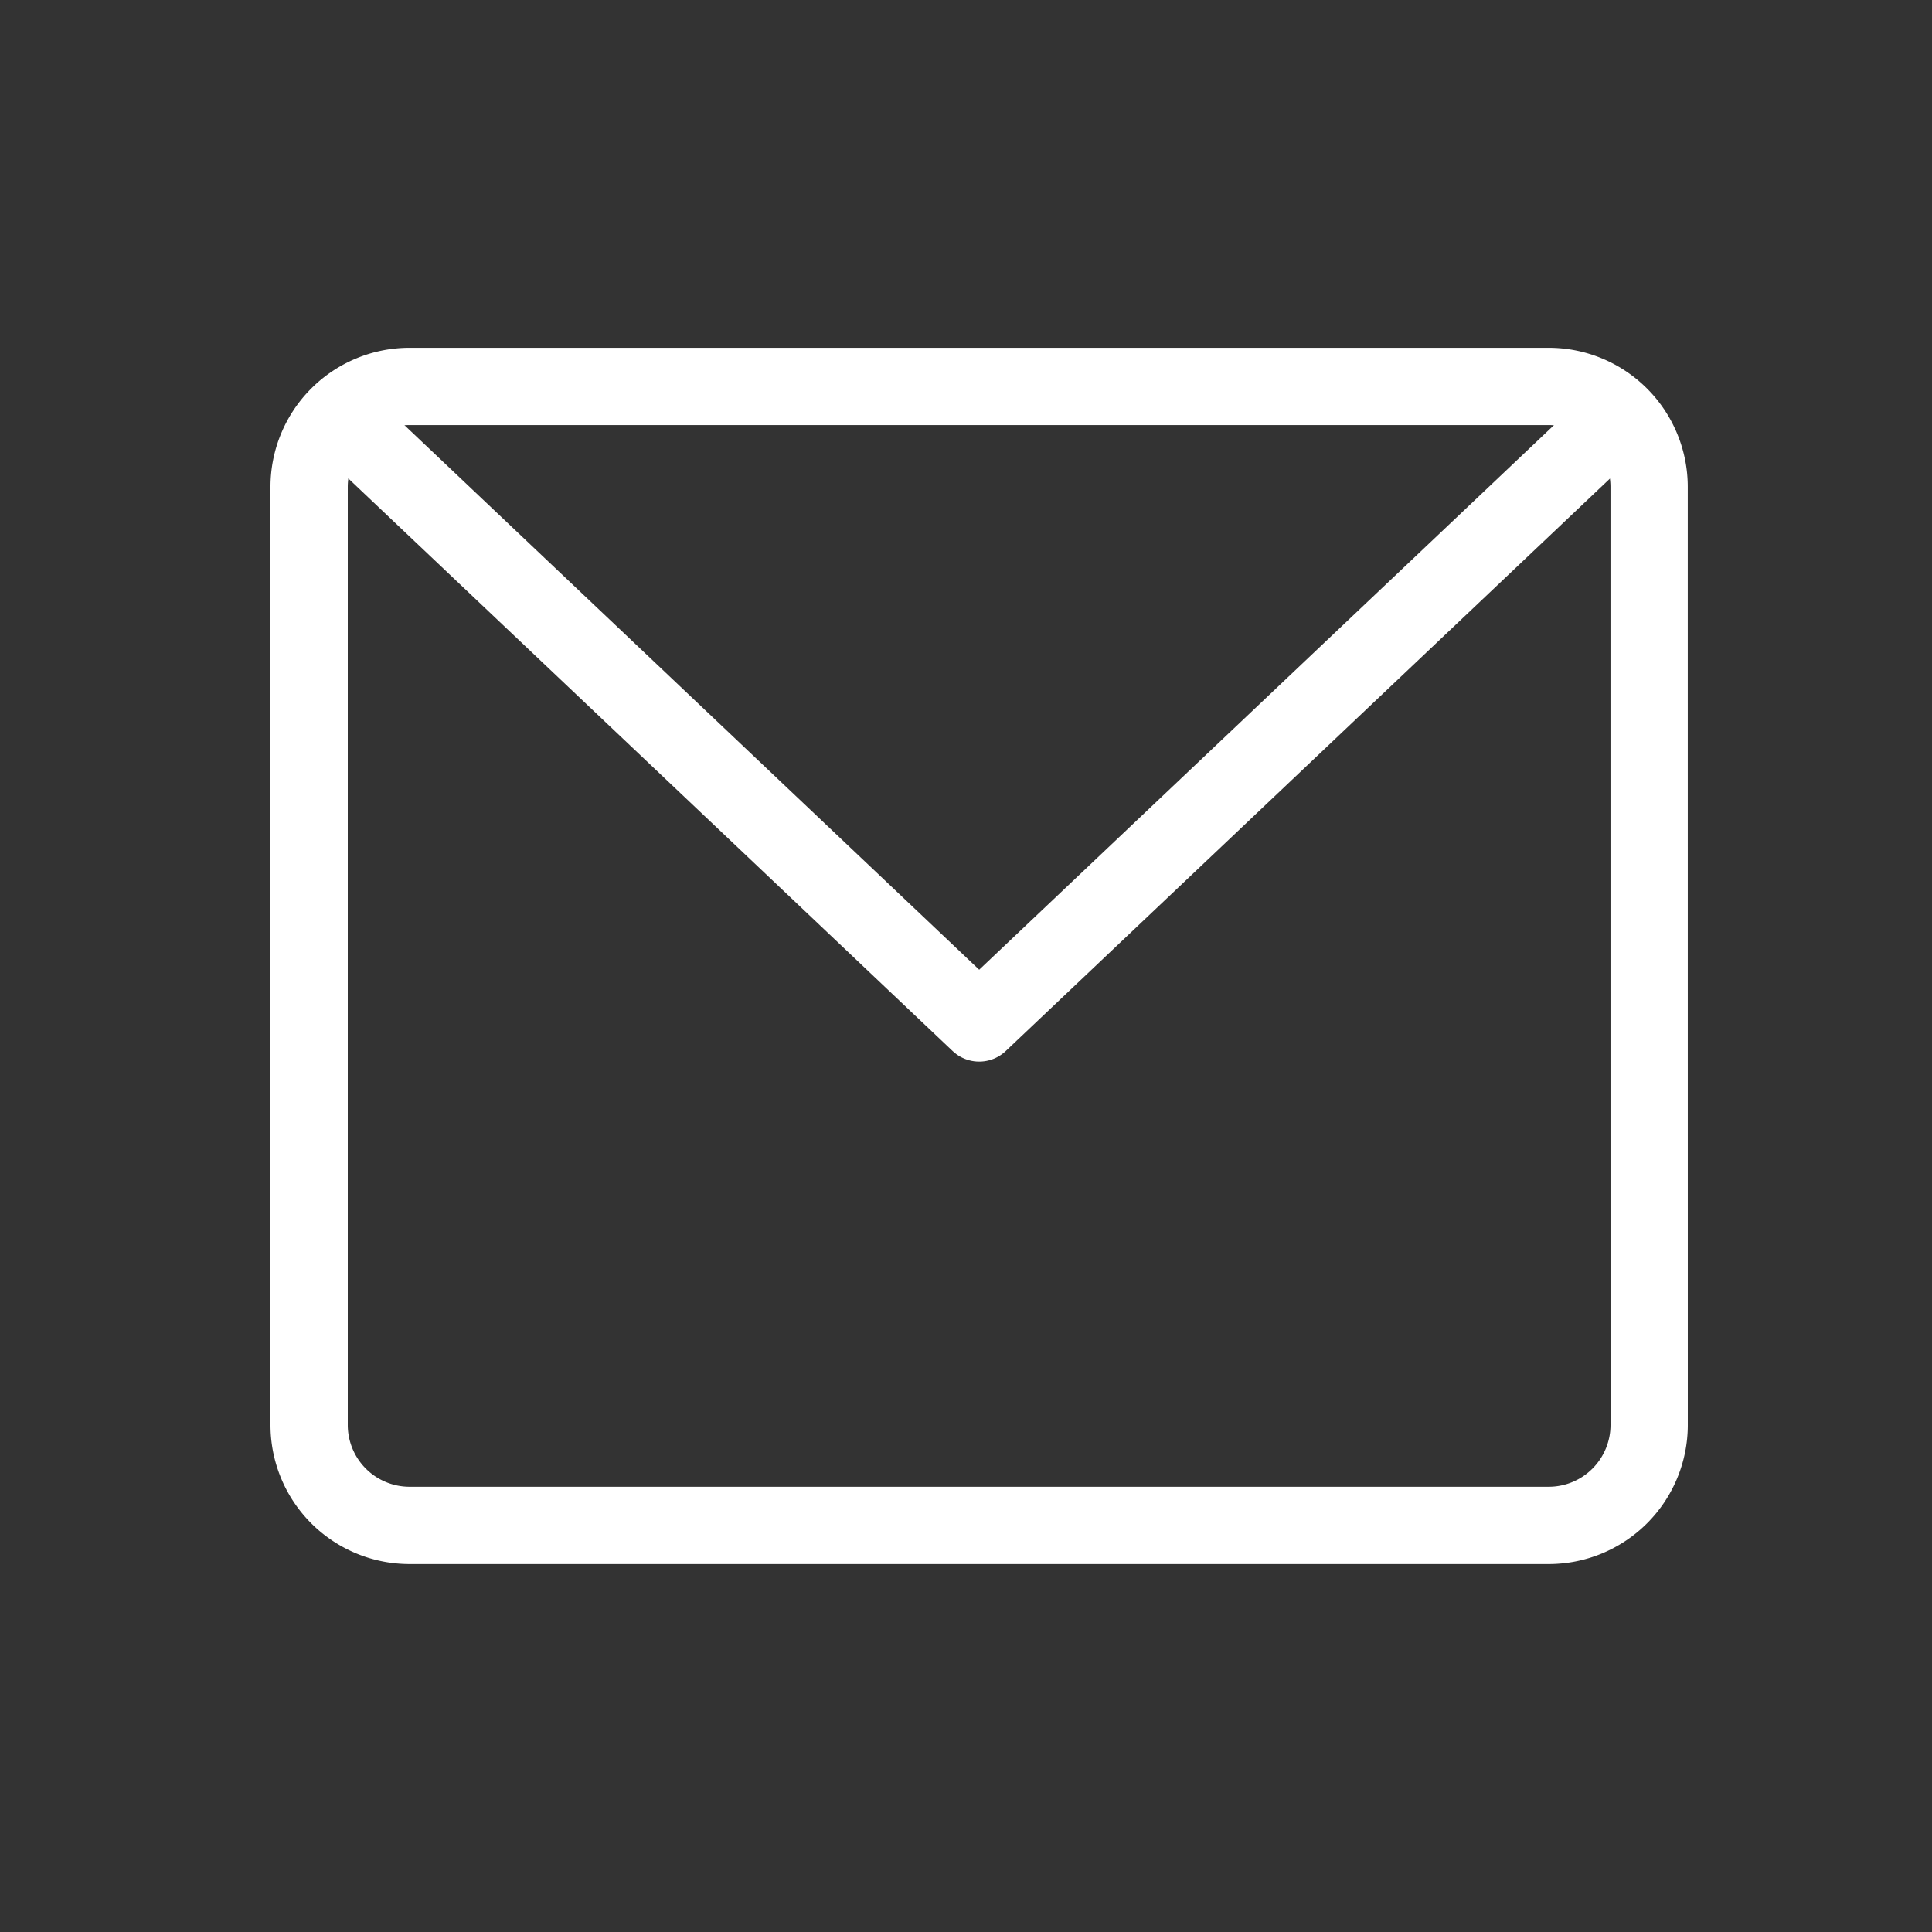 <?xml version="1.0" encoding="UTF-8"?>
<svg xmlns="http://www.w3.org/2000/svg" width="50" height="50" viewBox="0 0 50 50">
  <rect x="0" y="0" width="50" height="50" fill="#333333" stroke="none"/>
  <g id="email-icon" transform="translate(-639 -19333)">
    <rect id="Rectangle_3953" data-name="Rectangle 3953" width="50" height="50" transform="translate(639 19333)" fill="none"></rect>
    <g id="paginate-filter-mail" transform="translate(647 19343)">
      <path id="Path_2411" data-name="Path 2411" d="M38.18,28.864a2.6,2.6,0,0,1-2.6,2.6H6.1a2.6,2.6,0,0,1-2.6-2.6V4.588a2.6,2.6,0,0,1,2.6-2.6H35.579a2.6,2.6,0,0,1,2.6,2.6Z" transform="translate(-3.5 -1.987)" fill="none" stroke="#fff" stroke-linecap="round" stroke-linejoin="round" stroke-width="2"></path>
      <path id="Path_2412" data-name="Path 2412" d="M36.947,2.486,20.473,18.094,4,2.486" transform="translate(-3.132 -1.62)" fill="none" stroke="#fff" stroke-linecap="round" stroke-linejoin="round" stroke-width="2"></path>
    </g>
  </g>
</svg>
